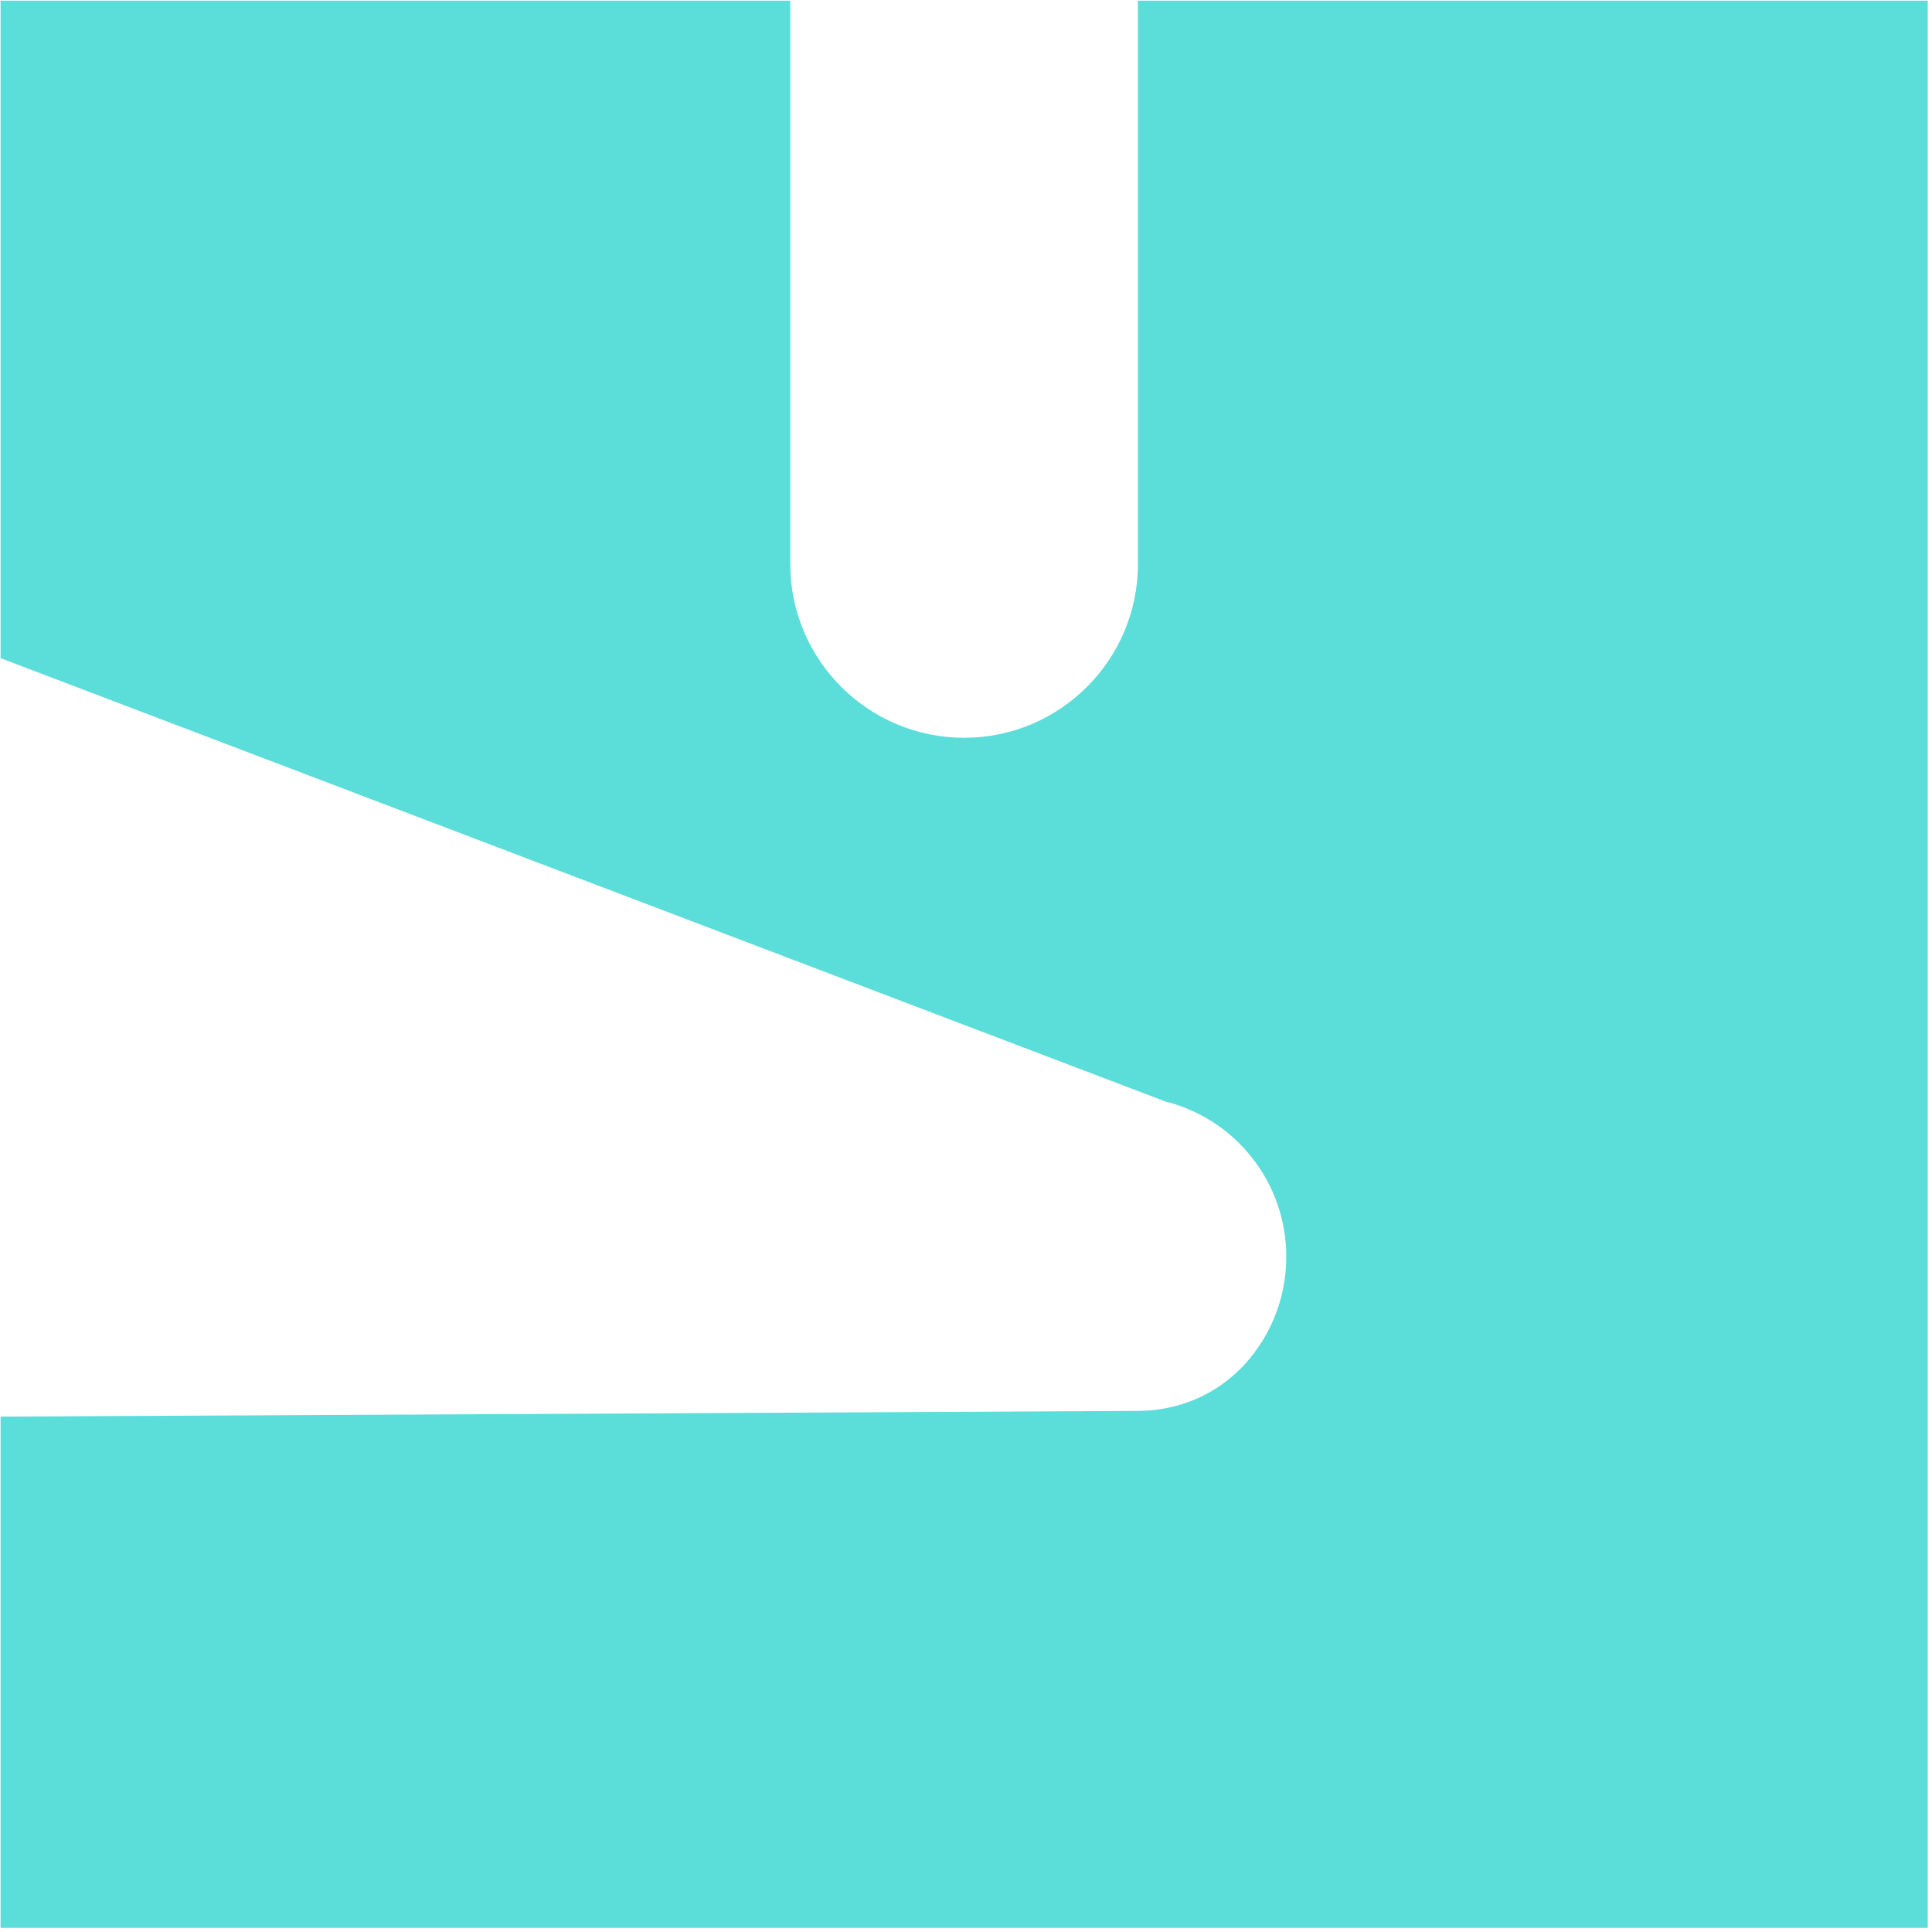 <svg width="288" height="288" viewBox="0 0 288 288" fill="none" xmlns="http://www.w3.org/2000/svg">
<path d="M287.367 0.102V287.385H0.084V211.17L169.701 210.323C175.272 210.29 180.707 208.19 184.669 204.261C184.72 204.244 184.737 204.211 184.771 204.194C189.089 199.876 191.747 193.915 191.747 187.328C191.747 176.39 184.297 166.84 173.68 164.181L0.084 98.109V0.102H117.801V84.055C117.801 98.363 129.417 109.979 143.726 109.979C150.888 109.979 157.357 107.067 162.047 102.376C166.737 97.686 169.633 91.201 169.633 84.055V0.102H287.35H287.367Z" fill="#5BDDDA"/>
</svg>
